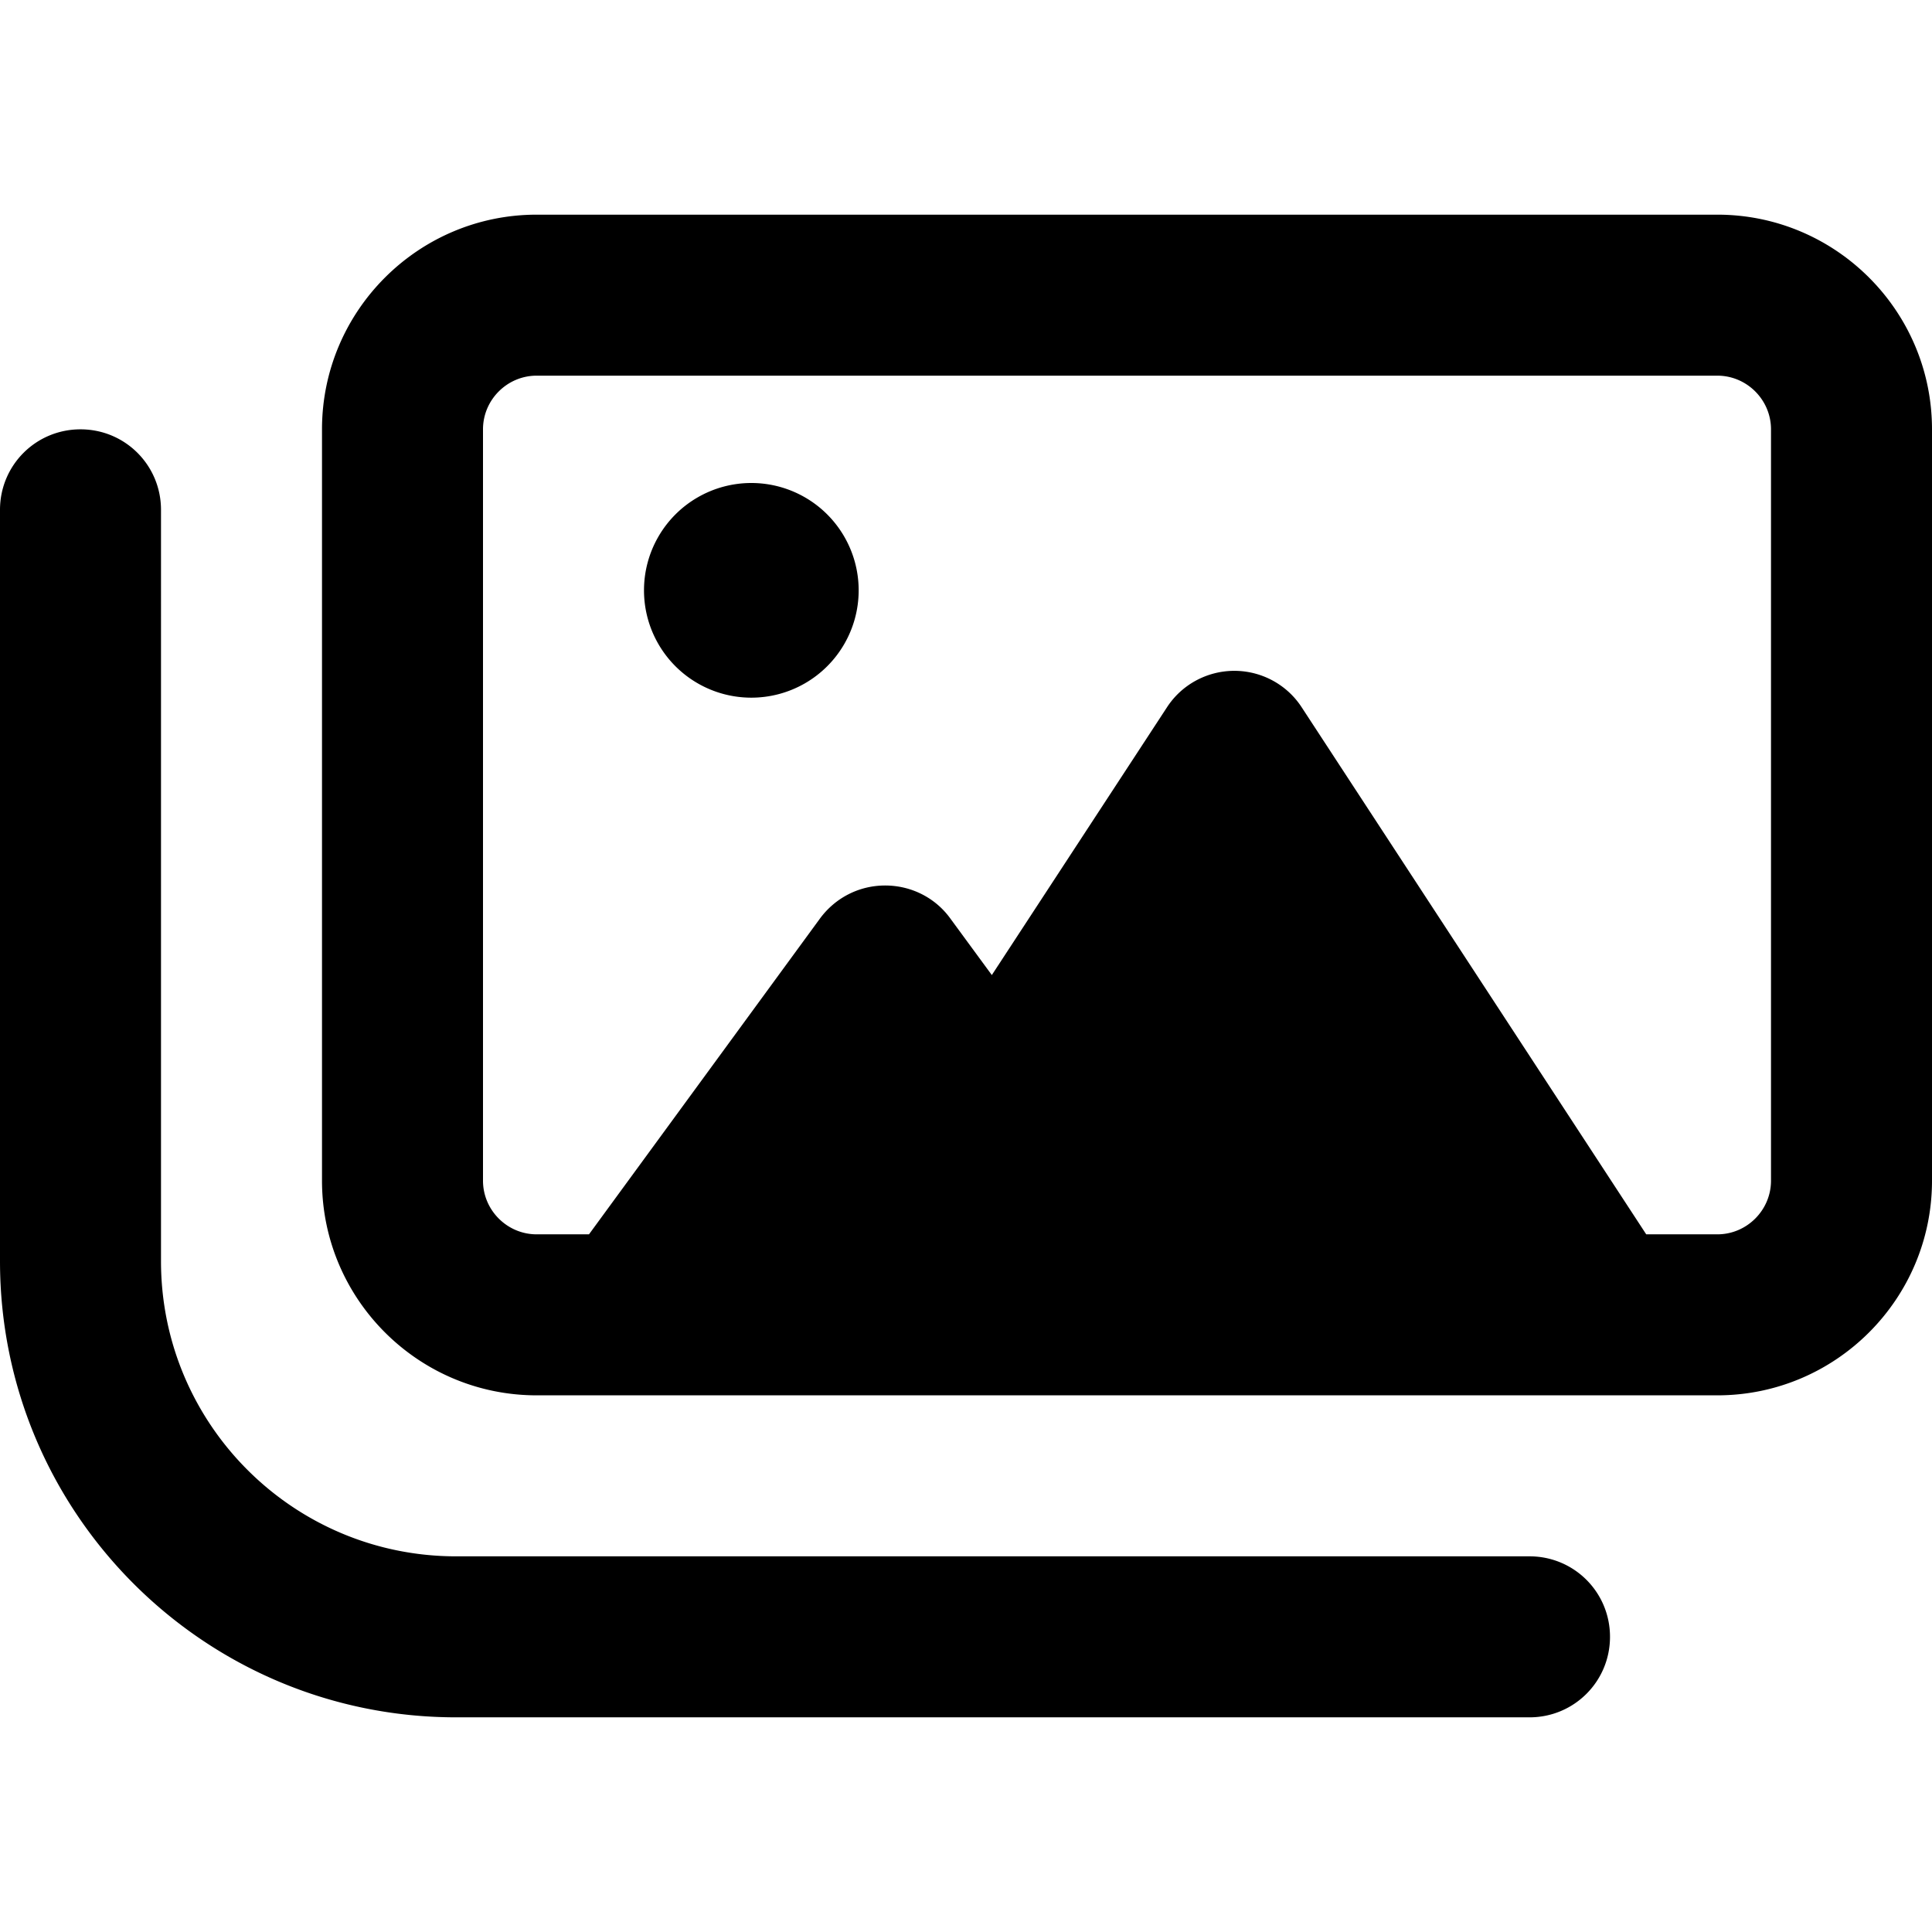<?xml version="1.0" encoding="utf-8"?>
<!-- Generator: www.svgicons.com -->
<svg xmlns="http://www.w3.org/2000/svg" width="800" height="800" viewBox="0 0 576 512">
<path fill="currentColor" d="M160 80h352c8.8 0 16 7.2 16 16v224c0 8.8-7.2 16-16 16h-21.2L388.1 178.9c-4.4-6.8-12-10.9-20.1-10.9s-15.7 4.1-20.1 10.9l-52.2 79.8l-12.4-16.9c-4.5-6.2-11.7-9.8-19.4-9.8s-14.8 3.6-19.4 9.8L175.6 336H160c-8.8 0-16-7.2-16-16V96c0-8.8 7.2-16 16-16M96 96v224c0 35.3 28.7 64 64 64h352c35.3 0 64-28.7 64-64V96c0-35.3-28.7-64-64-64H160c-35.3 0-64 28.7-64 64m-48 24c0-13.3-10.7-24-24-24S0 106.7 0 120v224c0 75.1 60.9 136 136 136h320c13.3 0 24-10.7 24-24s-10.7-24-24-24H136c-48.6 0-88-39.4-88-88zm208 24a32 32 0 1 0-64 0a32 32 0 1 0 64 0"/>
</svg>